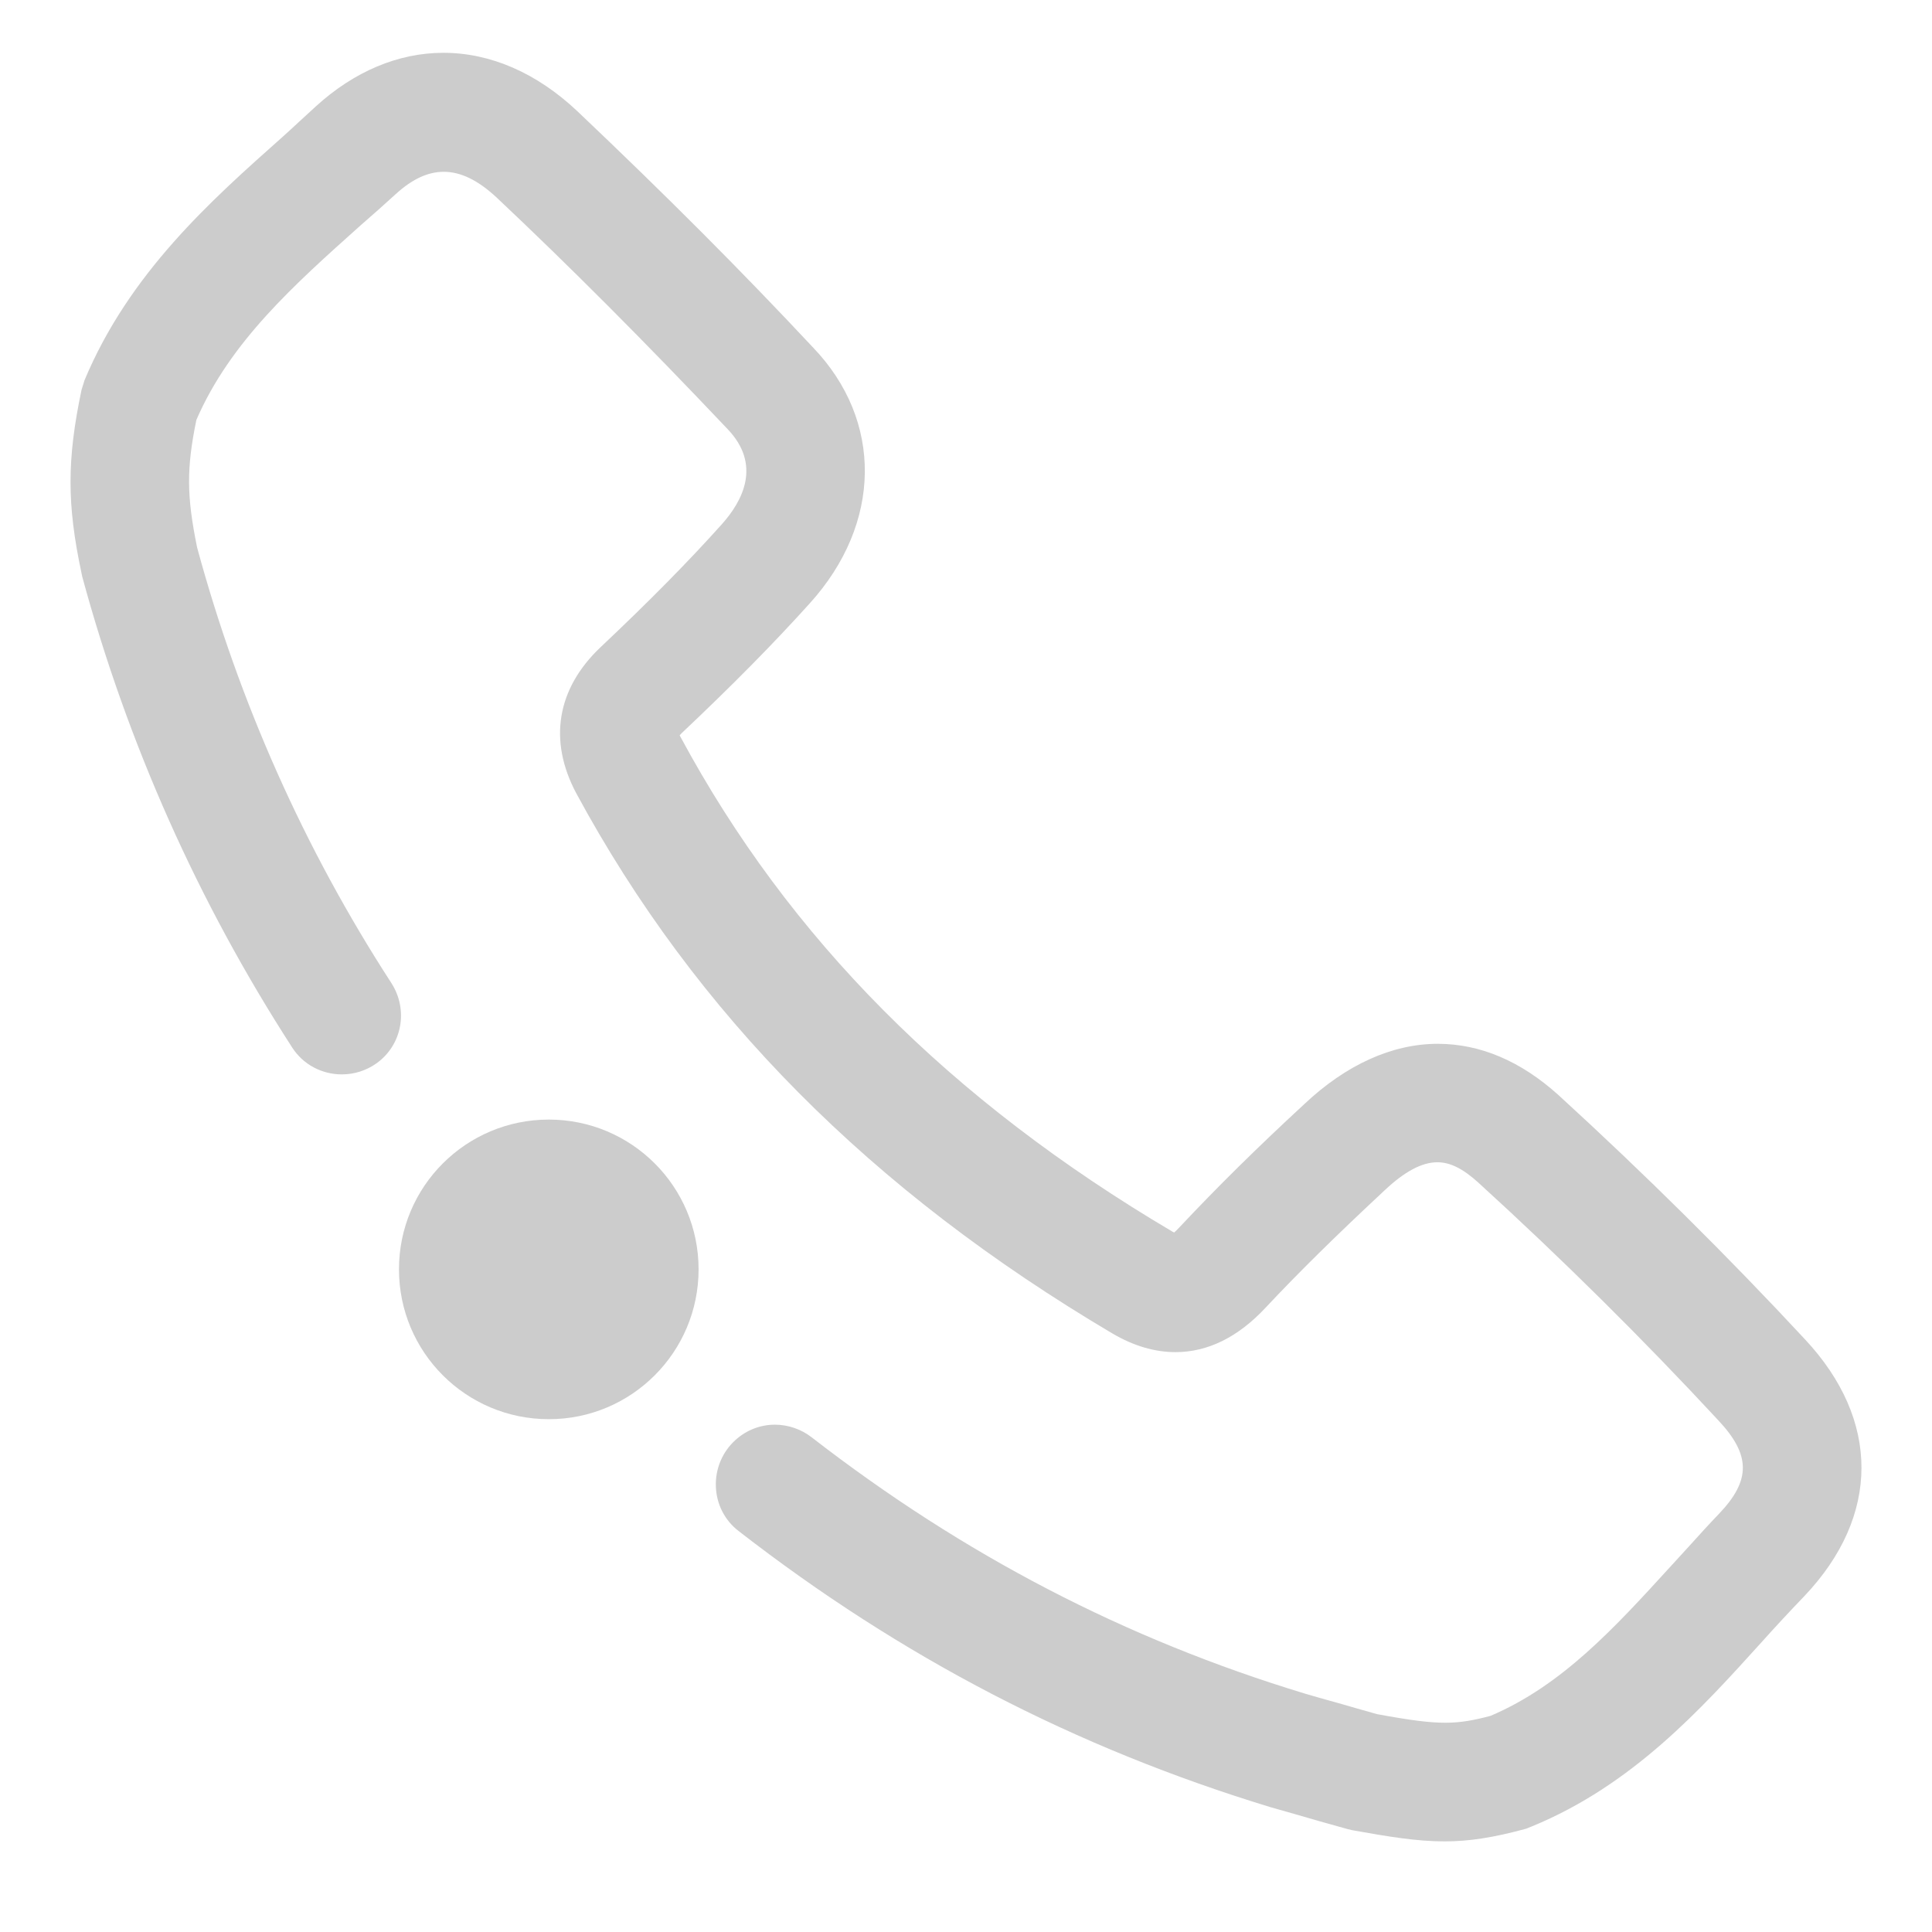 <?xml version="1.0" encoding="UTF-8" standalone="no"?>
<!DOCTYPE svg PUBLIC "-//W3C//DTD SVG 1.1//EN" "http://www.w3.org/Graphics/SVG/1.1/DTD/svg11.dtd">
<svg width="100%" height="100%" viewBox="0 0 51 51" version="1.1" xmlns="http://www.w3.org/2000/svg" xmlns:xlink="http://www.w3.org/1999/xlink" xml:space="preserve" xmlns:serif="http://www.serif.com/" style="fill-rule:evenodd;clip-rule:evenodd;stroke-linejoin:round;stroke-miterlimit:2;">
    <g transform="matrix(1,0,0,1,-3318,-311)">
        <g transform="matrix(1,0,0,1,3073.5,0)">
            <g id="img-ch_audio-g" transform="matrix(1,0,0,1,0.375,0.429)">
                <g transform="matrix(0.97,0,0,0.97,-2861.76,192.383)">
                    <rect x="3201.37" y="121.802" width="51.529" height="51.529" style="fill:none;"/>
                </g>
                <g transform="matrix(0,-1,-1,0,258.61,340.125)">
                    <path d="M-3.953,-3.956C-6.14,-3.956 -7.909,-2.186 -7.909,-0.003C-7.909,2.184 -6.14,3.953 -3.953,3.953C-1.768,3.953 -0,2.184 -0,-0.003C-0,-2.186 -1.768,-3.956 -3.953,-3.956" style="fill:rgb(204,204,204);fill-rule:nonzero;"/>
                </g>
                <g transform="matrix(1,0,0,1,282.256,311.965)">
                    <path d="M0,47.214C-0.73,47.214 -1.474,47.091 -2.443,46.917L-2.576,46.884L-3.285,46.686C-3.715,46.561 -4.146,46.436 -4.589,46.312C-9.744,44.743 -14.34,42.357 -18.643,39.014C-19.002,38.735 -19.218,38.31 -19.234,37.848C-19.251,37.377 -19.061,36.928 -18.713,36.615C-18.421,36.353 -18.056,36.214 -17.675,36.214C-17.328,36.214 -16.983,36.332 -16.706,36.547C-12.686,39.661 -8.426,41.874 -3.681,43.314C-3.463,43.379 -3.241,43.441 -3.02,43.503C-2.795,43.566 -2.57,43.628 -2.349,43.694L-1.781,43.855C-0.891,44.019 -0.396,44.082 0.021,44.082C0.44,44.082 0.79,44.013 1.213,43.901C3.102,43.1 4.496,41.569 5.974,39.95L6.052,39.865C6.209,39.696 6.362,39.527 6.516,39.357C6.75,39.098 6.992,38.831 7.242,38.571C8.092,37.683 8.087,37.012 7.226,36.097C5.234,33.948 3.105,31.84 0.897,29.827C0.486,29.454 0.15,29.287 -0.189,29.287C-0.596,29.287 -1.052,29.53 -1.582,30.029C-2.873,31.232 -3.87,32.215 -4.721,33.124C-5.447,33.903 -6.248,34.299 -7.101,34.299C-7.649,34.299 -8.207,34.134 -8.76,33.81C-15.139,30.038 -19.771,25.371 -22.921,19.543C-23.661,18.152 -23.432,16.782 -22.275,15.688C-20.992,14.477 -19.977,13.448 -19.081,12.45C-18.514,11.818 -18.026,10.867 -18.929,9.928C-21.122,7.612 -23.117,5.613 -25.028,3.814C-25.516,3.361 -25.971,3.141 -26.418,3.141C-26.835,3.141 -27.249,3.333 -27.684,3.729C-27.987,4.004 -28.301,4.287 -28.611,4.554C-30.38,6.136 -32.055,7.633 -32.947,9.69C-33.21,10.97 -33.205,11.698 -32.928,13.058C-31.82,17.143 -30.095,21.015 -27.803,24.551C-27.343,25.261 -27.515,26.193 -28.194,26.676C-28.462,26.866 -28.778,26.967 -29.107,26.967C-29.641,26.967 -30.13,26.703 -30.414,26.264C-32.897,22.425 -34.764,18.239 -35.961,13.825L-35.979,13.736C-36.366,11.921 -36.366,10.744 -35.979,8.898L-35.899,8.641C-34.715,5.814 -32.569,3.906 -30.677,2.224C-30.531,2.094 -30.386,1.959 -30.24,1.824C-30.093,1.688 -29.946,1.552 -29.799,1.419C-28.783,0.491 -27.616,0 -26.427,0C-25.183,0 -23.961,0.532 -22.892,1.54C-20.524,3.787 -18.549,5.768 -16.672,7.775C-14.814,9.709 -14.848,12.427 -16.757,14.535C-17.718,15.601 -18.792,16.689 -20.138,17.961C-20.157,17.981 -20.175,17.999 -20.19,18.017C-20.185,18.028 -20.177,18.041 -20.169,18.056C-17.305,23.376 -13.056,27.649 -7.175,31.122C-7.161,31.129 -7.148,31.135 -7.136,31.141C-7.099,31.109 -7.052,31.064 -6.997,31.004C-5.989,29.931 -4.943,28.899 -3.703,27.754C-2.599,26.712 -1.38,26.16 -0.178,26.16C0.944,26.16 2.018,26.617 3.014,27.518C5.29,29.599 7.478,31.767 9.516,33.961C11.51,36.094 11.504,38.628 9.499,40.74C9.12,41.134 8.737,41.546 8.361,41.966C6.766,43.73 4.957,45.728 2.315,46.815L2.154,46.879L2.142,46.883C1.292,47.114 0.651,47.214 0,47.214" style="fill:rgb(204,204,204);fill-rule:nonzero;"/>
                </g>
            </g>
        </g>
    </g>
</svg>
